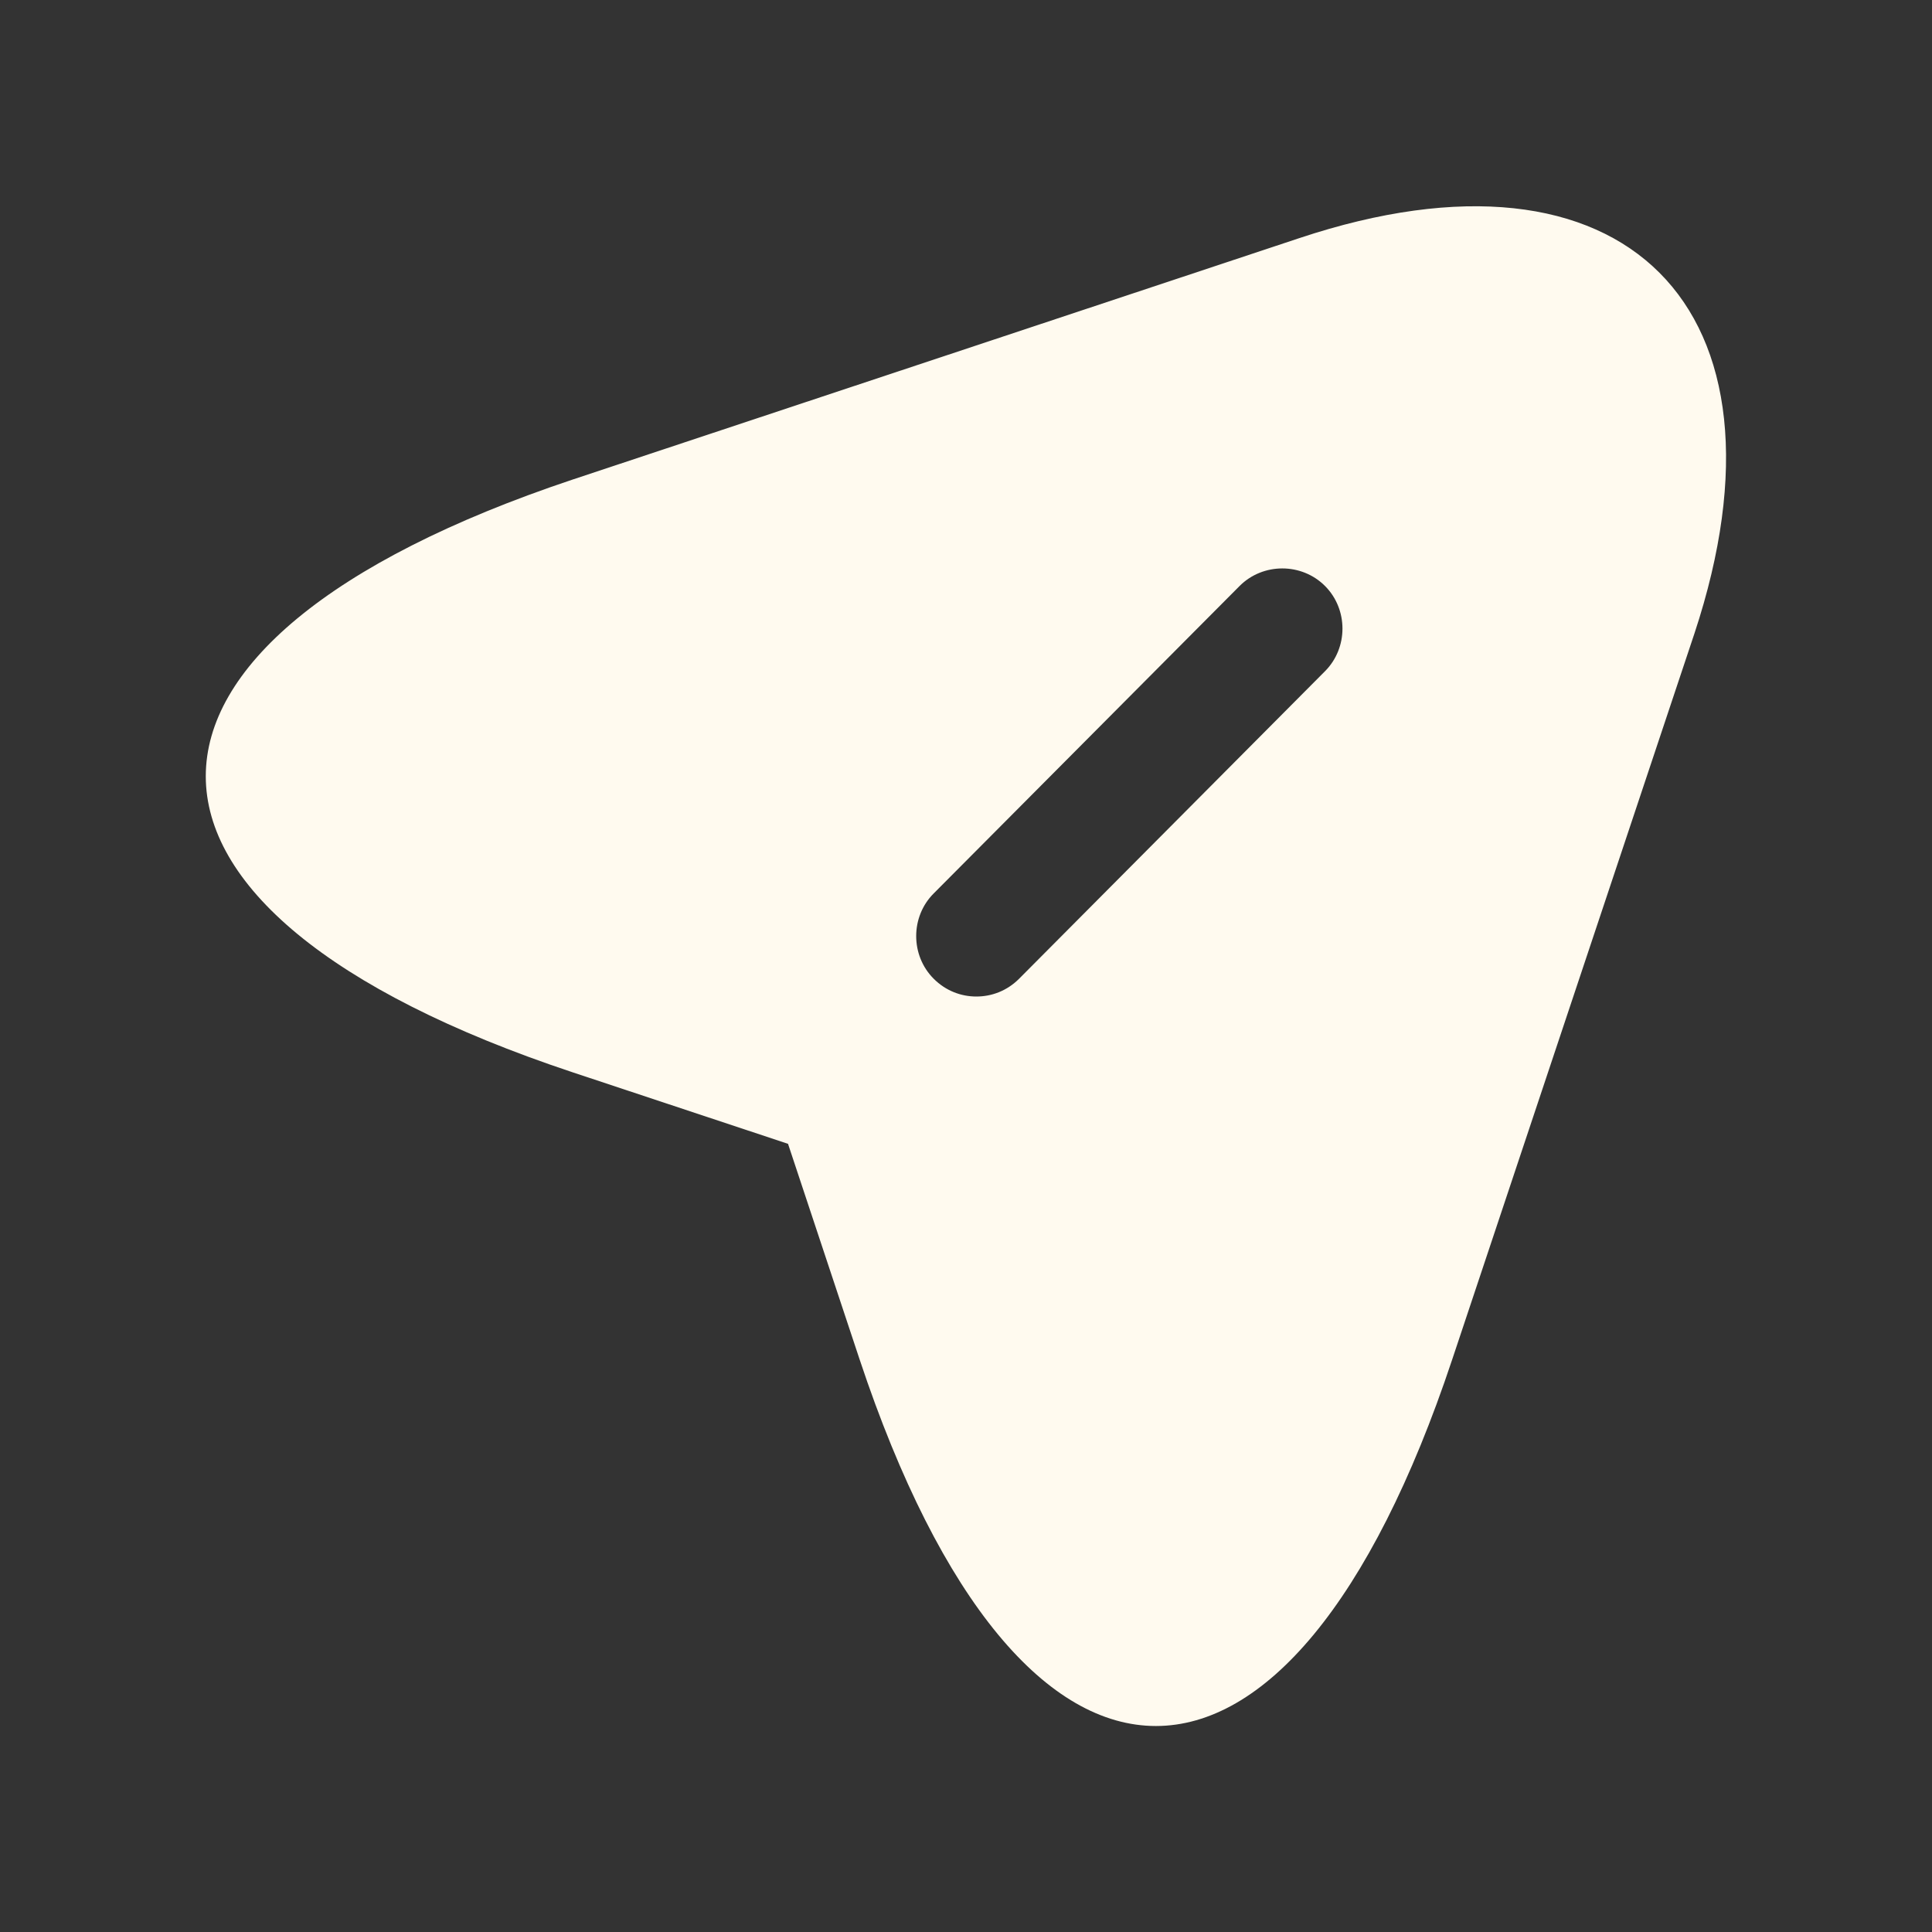 <svg width="25" height="25" viewBox="0 0 25 25" fill="none" xmlns="http://www.w3.org/2000/svg">
<rect x="0" y="0" width="25" height="25" fill="#333333" stroke="none"/>
<path d="M16.811 3.082L7.405 6.207C1.082 8.322 1.082 11.77 7.405 13.874L10.197 14.801L11.124 17.593C13.228 23.915 16.686 23.915 18.791 17.593L21.926 8.197C23.322 3.978 21.03 1.676 16.811 3.082ZM17.145 8.686L13.187 12.665C13.03 12.822 12.832 12.895 12.634 12.895C12.437 12.895 12.239 12.822 12.082 12.665C11.78 12.363 11.78 11.863 12.082 11.561L16.041 7.582C16.343 7.28 16.843 7.28 17.145 7.582C17.447 7.884 17.447 8.384 17.145 8.686Z" fill="#FFFAEF"/>
</svg>

